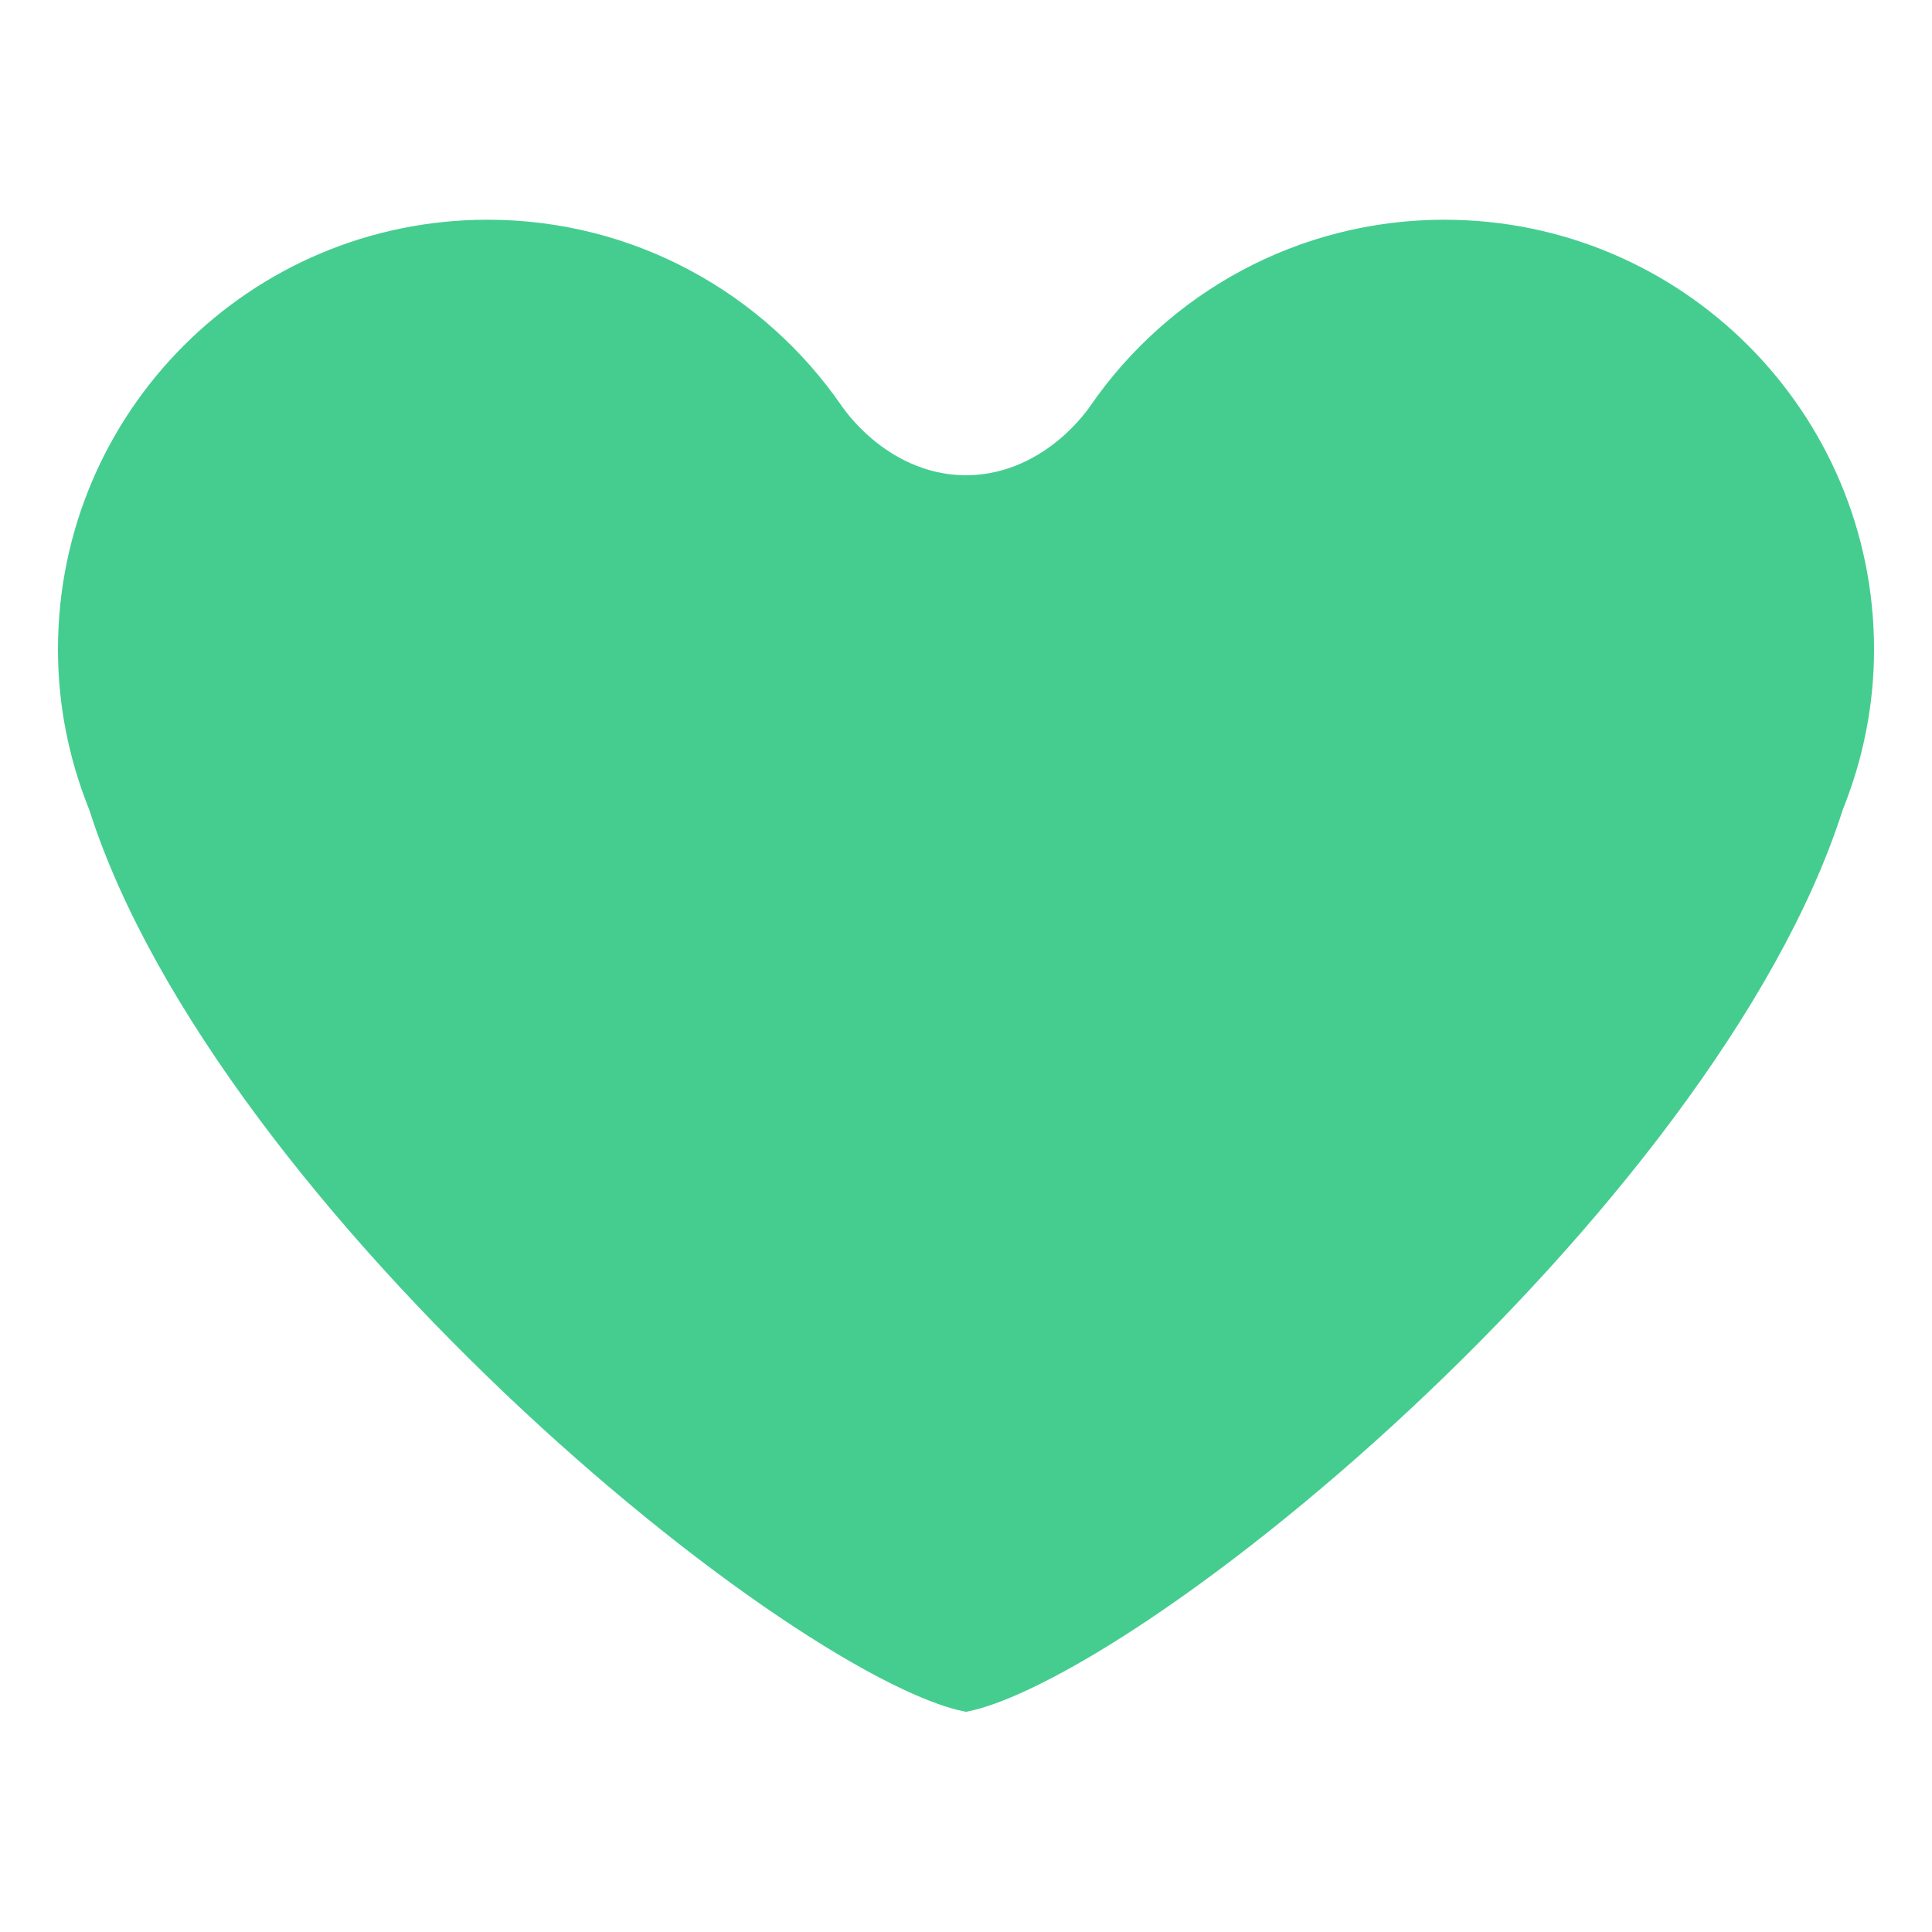 <?xml version="1.0" encoding="UTF-8"?> <svg xmlns="http://www.w3.org/2000/svg" width="100" height="100" viewBox="0 0 100 100" fill="none"> <path d="M25.237 12.373C32.486 12.373 38.888 16.004 42.729 21.561L42.732 21.565L42.735 21.57L42.773 21.625C42.804 21.669 42.843 21.722 42.888 21.783C42.979 21.905 43.099 22.061 43.249 22.238C43.544 22.587 43.975 23.049 44.536 23.517C45.614 24.417 47.489 25.597 49.999 25.597C52.509 25.597 54.385 24.418 55.463 23.518C56.024 23.05 56.455 22.588 56.751 22.238C56.9 22.061 57.021 21.905 57.112 21.784C57.157 21.722 57.196 21.669 57.227 21.625L57.266 21.569L57.268 21.565L57.271 21.561C61.109 16.005 67.516 12.373 74.763 12.373C86.493 12.373 96 21.88 96 33.614C96 36.377 95.458 39.011 94.49 41.445L94.441 41.569L94.4 41.696C91.179 51.692 82.11 63.064 72.29 72.23C67.44 76.757 62.552 80.611 58.358 83.362C56.259 84.739 54.385 85.807 52.815 86.543C51.519 87.15 50.589 87.456 49.999 87.582C49.409 87.456 48.479 87.15 47.183 86.543C45.613 85.807 43.739 84.739 41.64 83.362C37.446 80.611 32.558 76.757 27.708 72.23C17.888 63.064 8.819 51.692 5.6 41.696L5.559 41.57L5.51 41.446C4.542 39.009 4 36.376 4 33.614C4 21.88 13.508 12.373 25.237 12.373Z" fill="#45CD90" stroke="#45CD90" stroke-width="2"></path> </svg> 